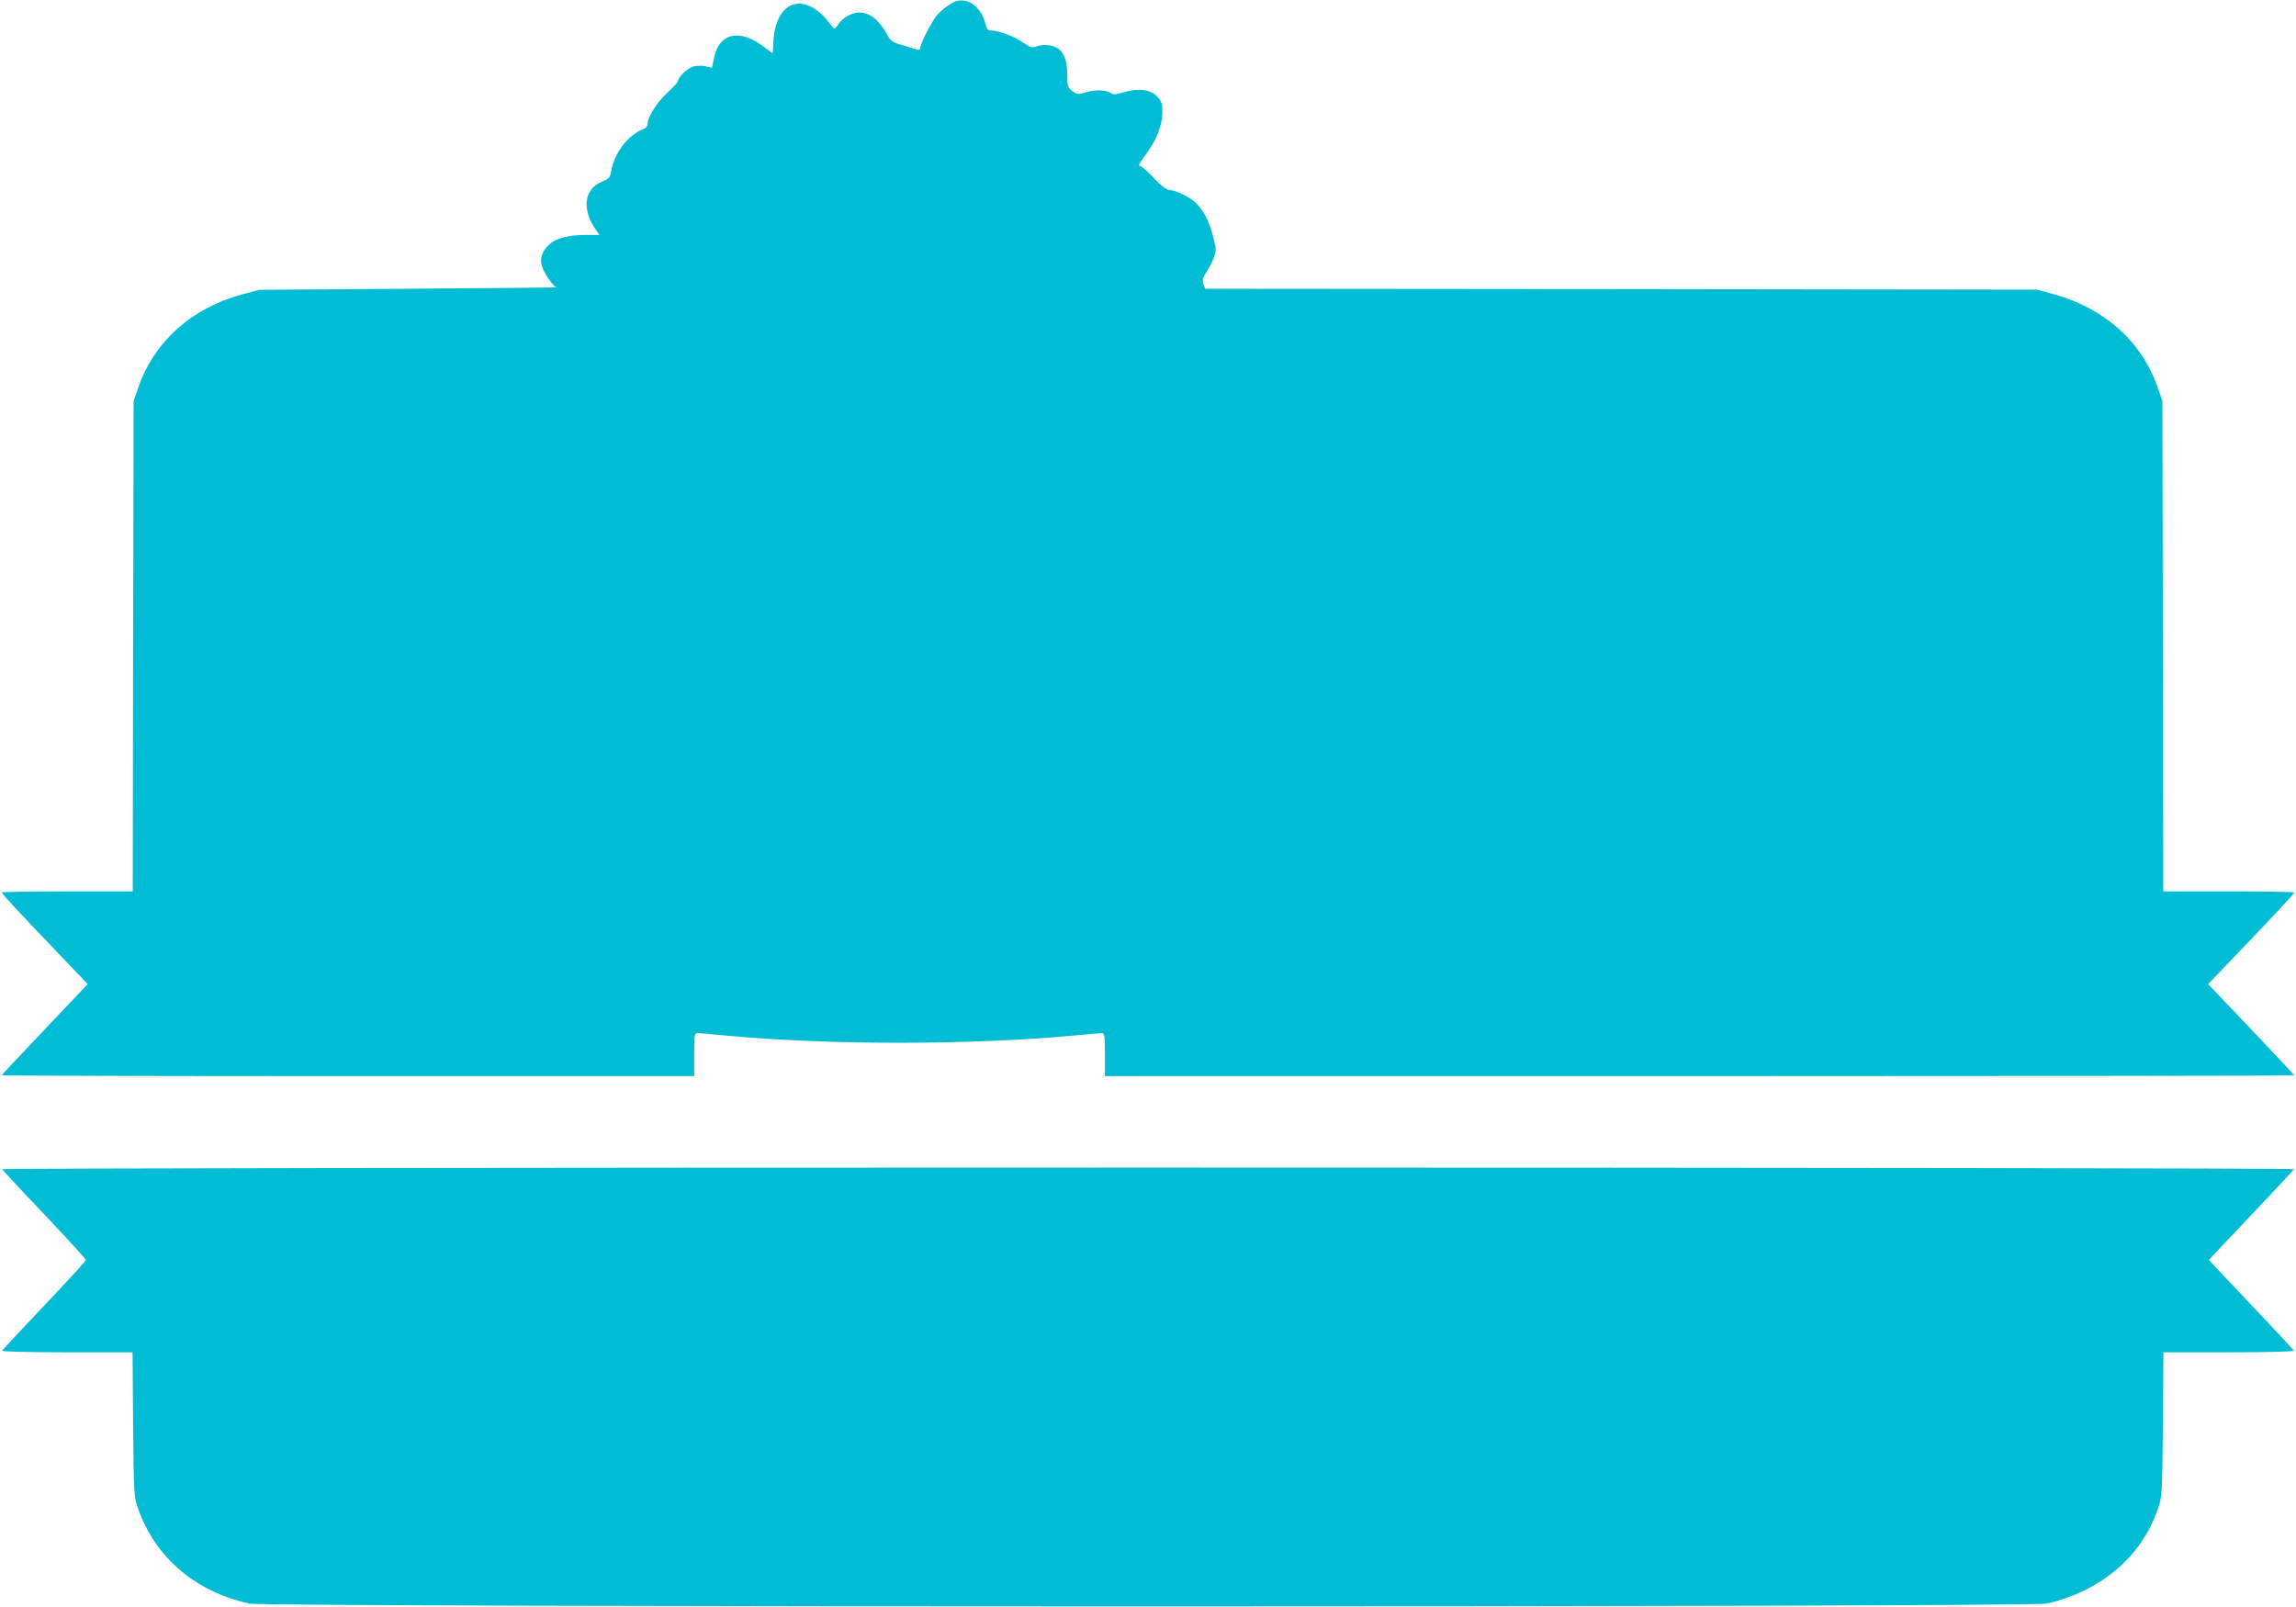 <?xml version="1.0" standalone="no"?>
<!DOCTYPE svg PUBLIC "-//W3C//DTD SVG 20010904//EN"
 "http://www.w3.org/TR/2001/REC-SVG-20010904/DTD/svg10.dtd">
<svg version="1.0" xmlns="http://www.w3.org/2000/svg"
 width="1280pt" height="896pt" viewBox="0 0 1280 896"
 preserveAspectRatio="xMidYMid meet">
<g transform="translate(0,896) scale(0.1,-0.1)"
fill="#00bcd4" stroke="none">
<path d="M5290 8932 c-25 -15 -58 -45 -73 -65 -30 -40 -87 -154 -87 -176 0 -8
-7 -11 -17 -8 -10 4 -46 14 -81 25 -57 16 -66 22 -88 62 -47 83 -95 120 -156
120 -39 0 -90 -29 -114 -65 -9 -14 -19 -25 -23 -25 -3 0 -19 19 -35 41 -16 23
-49 54 -74 70 -118 75 -219 -3 -230 -176 l-4 -73 -47 35 c-136 105 -251 81
-280 -59 l-12 -56 -35 8 c-19 5 -50 4 -69 -1 -33 -9 -85 -59 -85 -81 0 -6 -27
-35 -59 -65 -58 -52 -111 -136 -111 -175 0 -10 -8 -21 -17 -25 -90 -32 -170
-136 -187 -243 -5 -30 -12 -38 -52 -54 -100 -41 -112 -159 -28 -273 l16 -23
-79 0 c-97 0 -170 -20 -205 -57 -38 -39 -49 -74 -37 -116 11 -39 63 -116 82
-119 6 -1 -364 -5 -823 -8 l-835 -6 -97 -26 c-279 -76 -486 -261 -575 -513
l-28 -80 -3 -1367 -2 -1368 -365 0 c-201 0 -365 -3 -365 -6 0 -7 84 -98 311
-335 l168 -176 -239 -252 c-132 -138 -240 -254 -240 -256 0 -3 868 -5 1930 -5
l1930 0 0 120 c0 108 2 120 18 120 9 0 87 -7 172 -15 561 -52 1344 -52 1913 0
86 8 164 15 172 15 12 0 15 -21 15 -120 l0 -120 3315 0 c1823 0 3315 2 3315 4
0 3 -108 118 -240 257 l-240 252 163 170 c233 244 317 334 317 341 0 3 -164 6
-365 6 l-365 0 -2 1368 -3 1367 -28 80 c-89 252 -295 436 -576 514 l-96 26
-2318 3 -2318 2 -10 26 c-7 21 -5 33 11 58 40 62 62 118 57 145 -24 123 -57
198 -109 248 -37 36 -111 72 -147 73 -16 0 -44 21 -85 64 -33 35 -68 66 -76
69 -17 5 -17 3 40 83 51 72 79 149 80 216 0 49 -4 62 -28 89 -36 40 -102 49
-186 25 -40 -12 -62 -14 -70 -7 -23 19 -90 23 -140 7 -46 -14 -50 -14 -77 6
-27 20 -29 26 -29 91 0 81 -20 131 -61 152 -32 17 -77 19 -113 5 -21 -8 -34
-4 -76 25 -51 35 -134 65 -176 65 -17 0 -24 9 -33 45 -16 64 -65 115 -116 121
-32 4 -49 0 -85 -24z"/>
<path d="M12 2441 c2 -4 107 -118 235 -252 127 -134 231 -248 232 -254 0 -5
-105 -120 -232 -254 -128 -134 -233 -248 -235 -252 -2 -5 160 -9 362 -9 l365
0 3 -402 c4 -391 5 -405 27 -468 98 -275 319 -464 621 -531 98 -21 9922 -21
10020 0 213 47 402 167 514 324 52 74 76 121 107 207 22 63 23 77 27 468 l3
402 365 0 c201 0 364 4 362 9 -1 4 -109 120 -238 256 -129 136 -235 248 -235
250 0 2 106 114 235 250 129 136 237 252 238 256 2 5 -2813 9 -6388 9 -3575 0
-6390 -4 -6388 -9z"/>
</g>
</svg>
